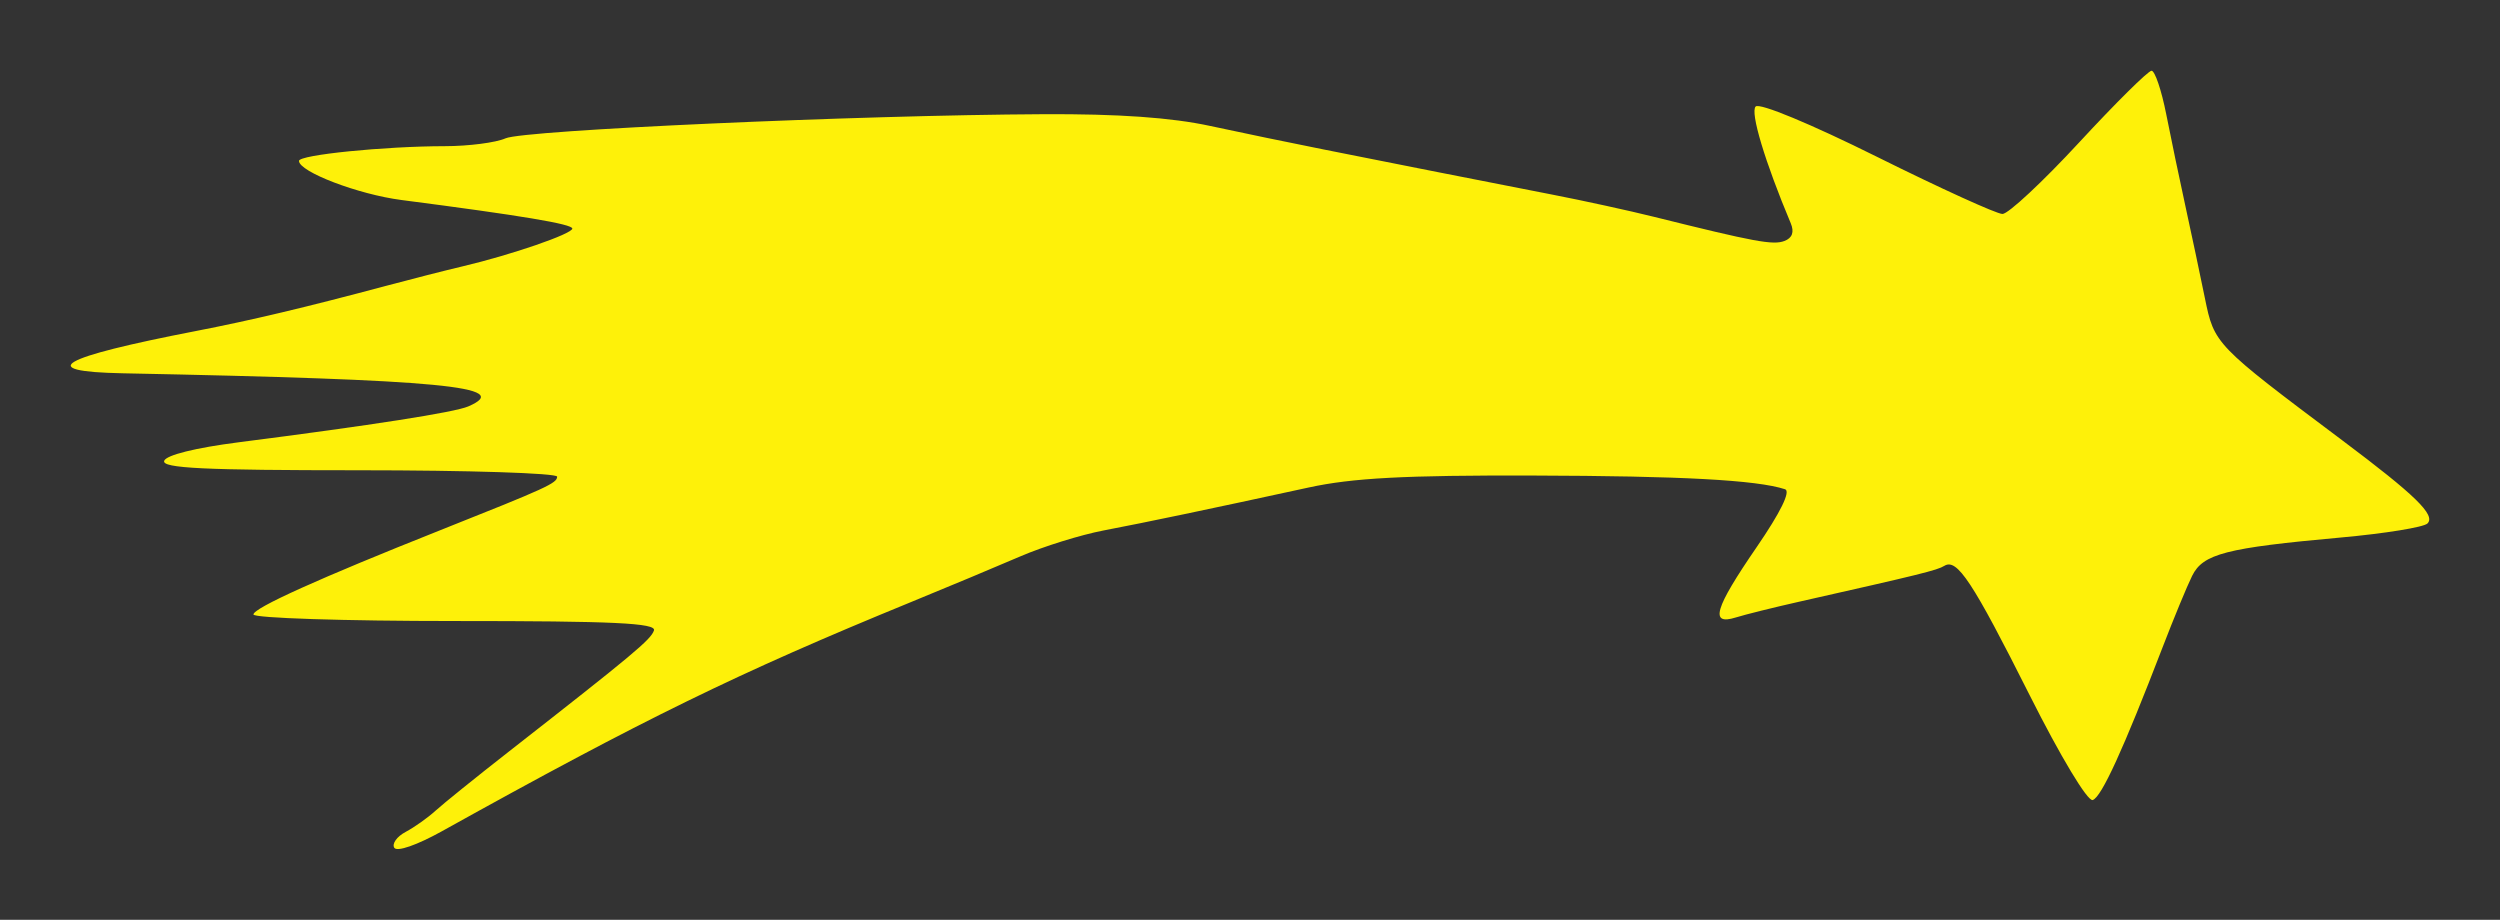 <?xml version="1.0" encoding="UTF-8" standalone="no"?>
<svg
   xmlns:dc="http://purl.org/dc/elements/1.1/"
   xmlns:cc="http://creativecommons.org/ns#"
   xmlns:rdf="http://www.w3.org/1999/02/22-rdf-syntax-ns#"
   xmlns:svg="http://www.w3.org/2000/svg"
   xmlns="http://www.w3.org/2000/svg"
   version="1.1"
   id="svg4161"
   viewBox="0 0 530 195"
   height="195"
   width="530">
  <rect x="0" y="0" width="530" height="195" fill="#333333" stroke="none"/>
  <title
     id="title4715">Shooting Star 1</title>
  <defs
     id="defs4163" />
  <g
     transform="translate(-107.047,-428.681)"
     id="layer1">
    <path
       style="fill:#fef109"
       d="m 190.634,608.414 c -0.537,-0.863 0.547,-2.379 2.409,-3.369 1.862,-0.99 4.703,-3.003 6.314,-4.475 1.61,-1.472 8.617,-7.123 15.572,-12.559 26.407,-20.64 30.11,-23.731 30.757,-25.674 0.522,-1.565 -8.61,-1.998 -42.123,-1.998 -23.534,0 -42.789,-0.626 -42.789,-1.391 0,-1.367 13.993,-7.68 39.436,-17.792 22.808,-9.065 24.949,-10.045 24.949,-11.423 0,-0.745 -18.893,-1.355 -41.984,-1.355 -32.867,0 -41.84,-0.434 -41.323,-1.998 0.401,-1.211 6.63,-2.761 15.828,-3.938 28.254,-3.615 45.738,-6.346 48.634,-7.596 9.77,-4.216 -5.451,-5.675 -73.305,-7.027 -18.673,-0.372 -13.517,-3.324 15.694,-8.985 11.562,-2.241 23.27,-5.024 40.24,-9.565 5.312,-1.422 12.555,-3.267 16.096,-4.101 10.372,-2.443 23.339,-6.906 23.339,-8.032 0,-0.952 -10.835,-2.762 -36.216,-6.051 -9.163,-1.187 -21.73,-5.983 -21.73,-8.293 0,-1.281 18.062,-3.104 30.909,-3.12 5.049,-0.006 10.843,-0.754 12.877,-1.663 3.907,-1.745 74.549,-4.916 113.956,-5.116 15.97,-0.081 27.151,0.704 35.411,2.487 6.64,1.433 17.505,3.684 24.144,5.003 6.64,1.318 17.505,3.476 24.144,4.794 6.64,1.318 17.505,3.451 24.144,4.74 6.64,1.288 16.418,3.424 21.73,4.746 21.336,5.309 25.191,6.023 27.601,5.105 1.662,-0.633 2.116,-1.898 1.342,-3.74 -5.488,-13.066 -8.646,-23.573 -7.444,-24.767 0.826,-0.82 11.642,3.666 25.756,10.684 13.383,6.654 25.338,12.099 26.568,12.099 1.23,0 8.553,-6.832 16.273,-15.182 7.72,-8.35 14.618,-15.182 15.33,-15.182 0.711,0 2.11,4.135 3.108,9.189 0.998,5.054 2.837,13.863 4.086,19.576 1.249,5.713 3.097,14.442 4.107,19.398 2.002,9.819 2.096,9.917 29.068,30.142 15.595,11.694 19.912,15.903 18.127,17.675 -0.802,0.796 -9.039,2.133 -18.306,2.97 -24.435,2.208 -29.273,3.455 -31.588,8.139 -1.081,2.187 -3.901,9.01 -6.268,15.163 -8.339,21.679 -12.944,31.744 -14.804,32.36 -1.078,0.357 -6.791,-9.143 -13.387,-22.261 -12.123,-24.108 -15.377,-29.042 -18.07,-27.389 -1.534,0.941 -5.027,1.804 -30.917,7.637 -5.312,1.197 -11.287,2.684 -13.279,3.304 -5.608,1.747 -4.54,-1.869 4.398,-14.891 5.08,-7.401 7.277,-11.885 6.025,-12.291 -6.036,-1.956 -21.877,-2.816 -53.479,-2.902 -27.168,-0.074 -38.222,0.515 -47.484,2.53 -21.099,4.59 -34.351,7.366 -43.46,9.104 -4.869,0.929 -12.837,3.408 -17.706,5.509 -4.869,2.101 -15.372,6.489 -23.339,9.753 -36.429,14.92 -56.483,24.72 -99.266,48.51 -5.295,2.944 -9.538,4.417 -10.105,3.506 z"
       id="path4789">
      <title
         id="title4736">Shooting Star 1  --  by NicholasJudy456</title>
    </path>
  </g>
</svg>
